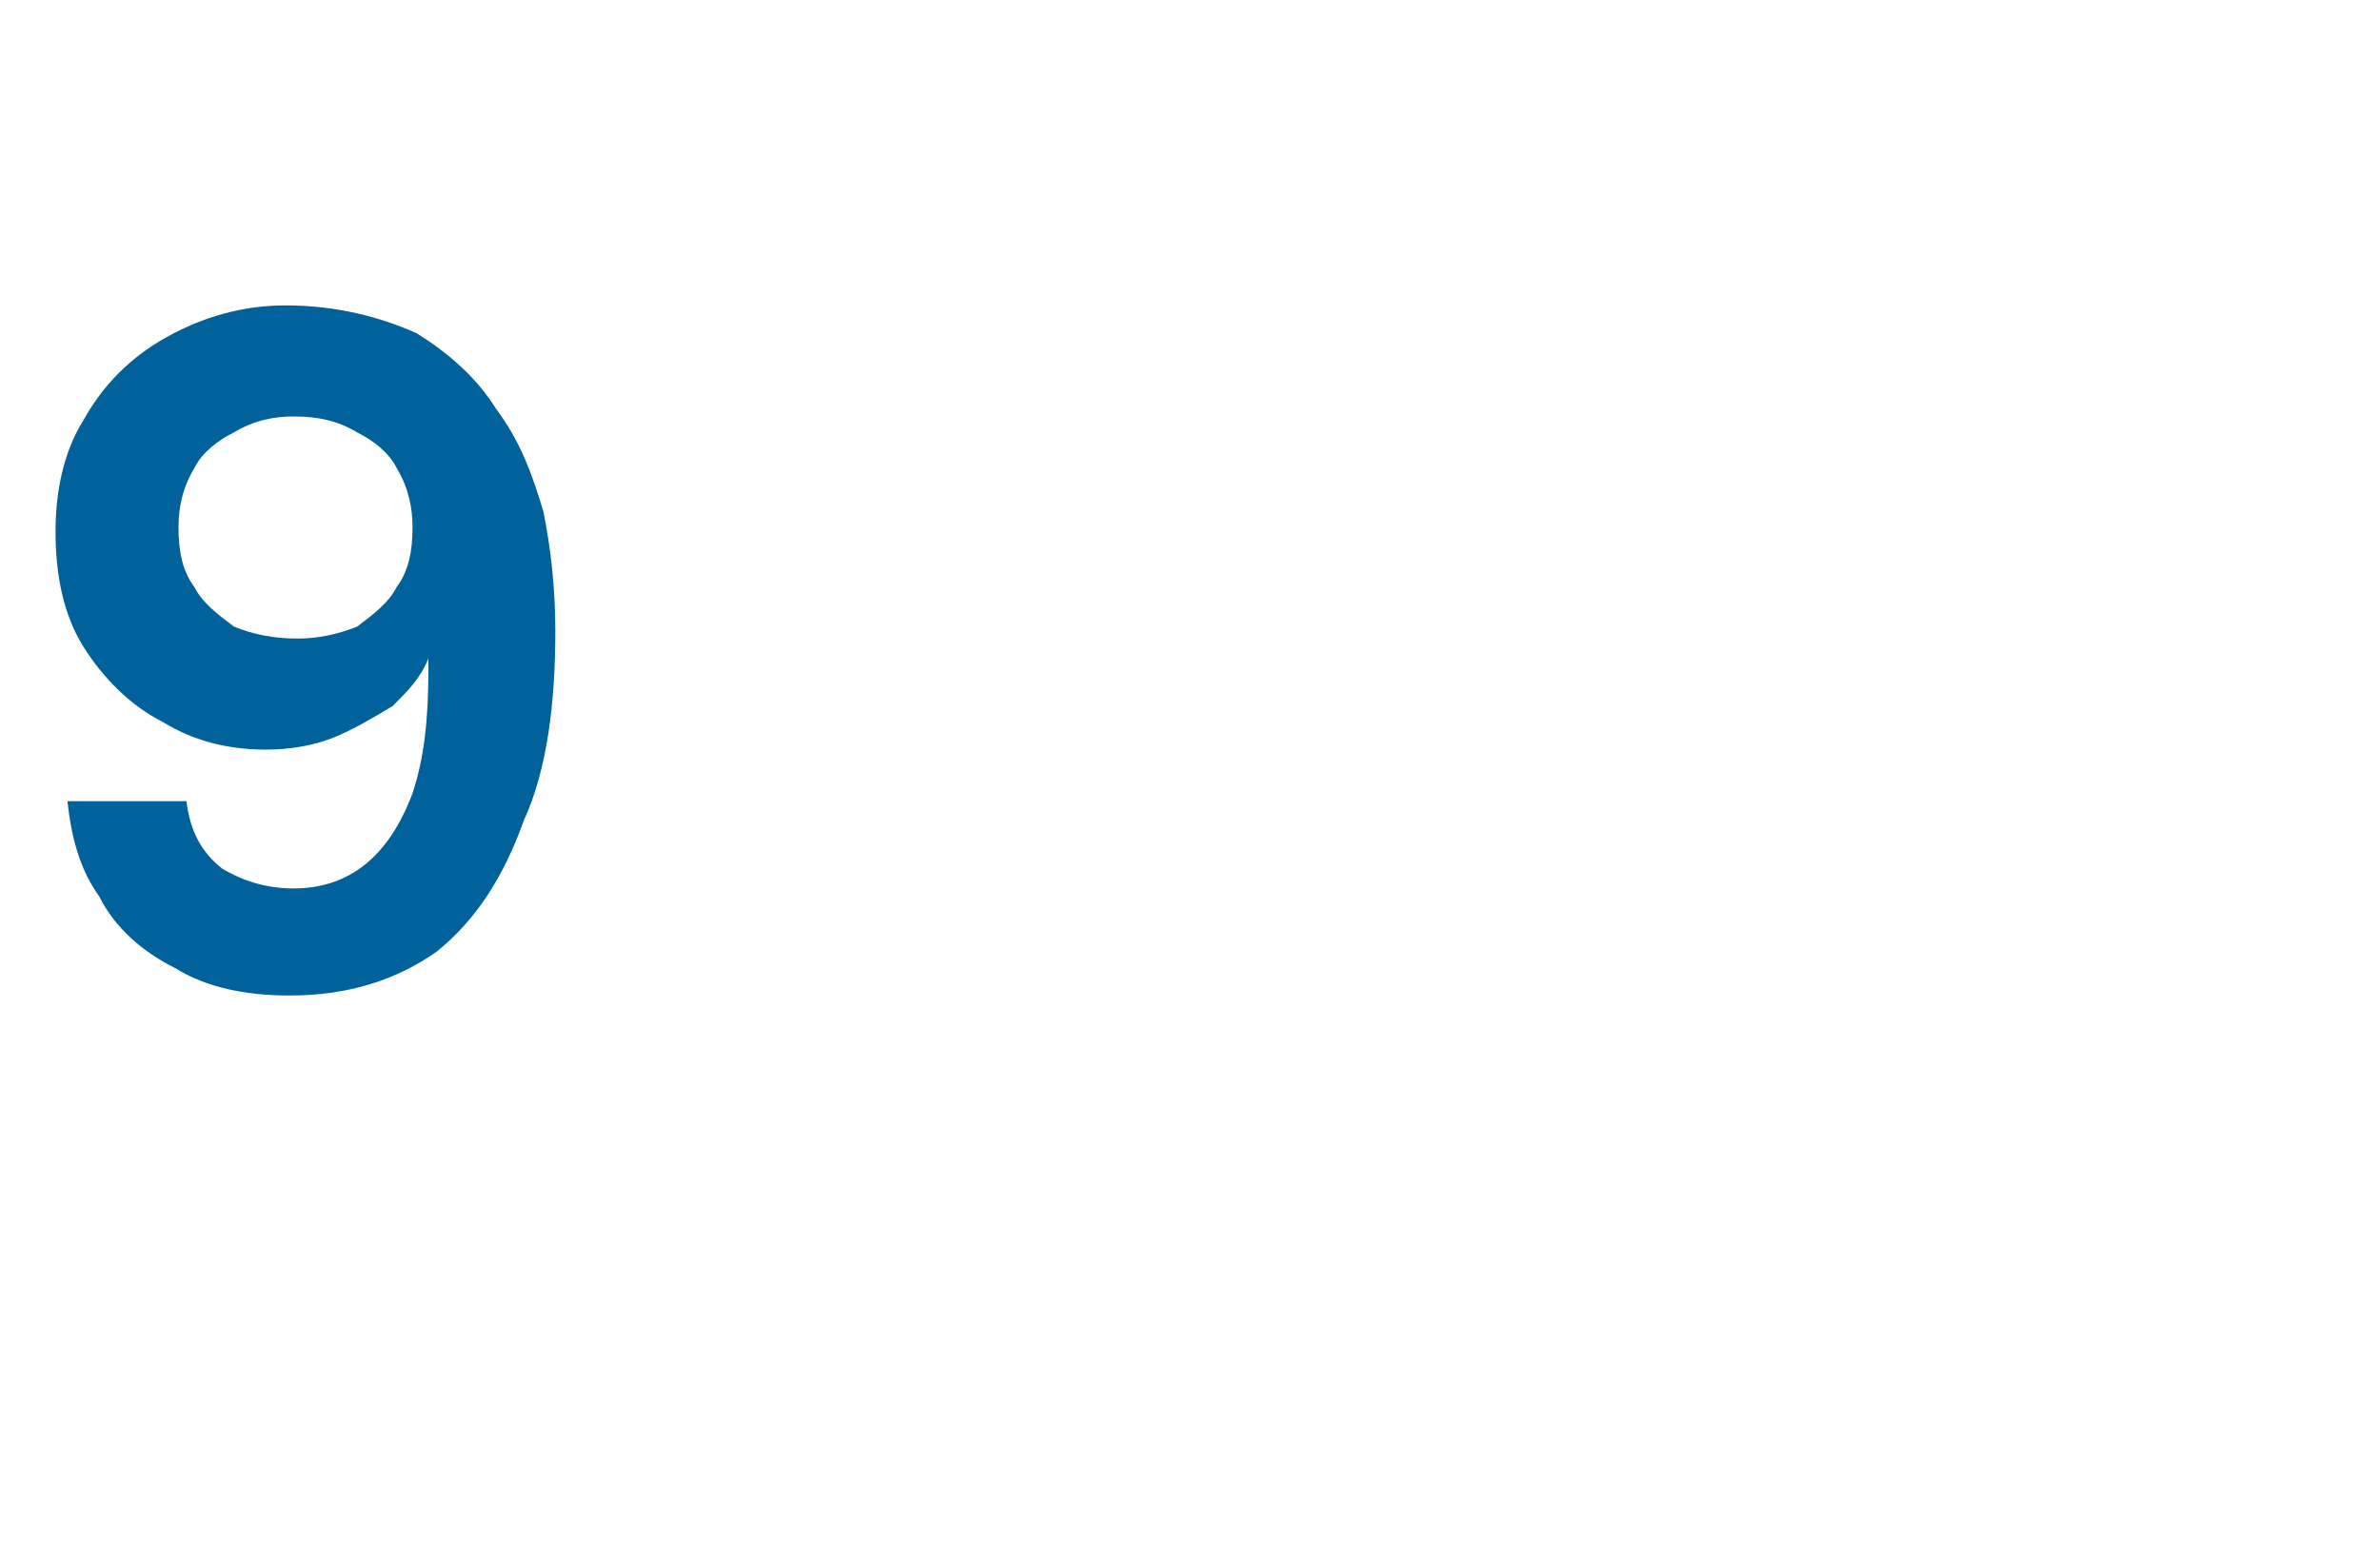 <?xml version="1.0" standalone="no"?><!DOCTYPE svg PUBLIC "-//W3C//DTD SVG 1.1//EN" "http://www.w3.org/Graphics/SVG/1.1/DTD/svg11.dtd"><svg xmlns="http://www.w3.org/2000/svg" version="1.1" width="60px" height="39.4px" viewBox="0 -4 60 39.4" style="top:-4px">  <desc>9</desc>  <defs/>  <g id="Polygon59878">    <path d="M 7.3 21.1 C 6.2 21.1 5.2 20.9 4.4 20.4 C 3.6 20 2.9 19.4 2.5 18.6 C 2 17.9 1.8 17.1 1.7 16.2 C 1.7 16.2 4.7 16.2 4.7 16.2 C 4.8 17 5.1 17.5 5.6 17.9 C 6.1 18.2 6.7 18.4 7.4 18.4 C 8.1 18.4 8.7 18.2 9.2 17.8 C 9.7 17.4 10.1 16.8 10.4 16 C 10.7 15.1 10.8 14.1 10.8 12.9 C 10.8 12.9 10.8 12.8 10.8 12.8 C 10.8 12.7 10.8 12.7 10.8 12.6 C 10.6 13.1 10.3 13.4 9.9 13.8 C 9.4 14.1 8.9 14.4 8.4 14.6 C 7.9 14.8 7.3 14.9 6.7 14.9 C 5.8 14.9 4.9 14.7 4.1 14.2 C 3.3 13.8 2.6 13.1 2.1 12.3 C 1.6 11.5 1.4 10.5 1.4 9.4 C 1.4 8.4 1.6 7.4 2.1 6.6 C 2.6 5.7 3.3 5 4.2 4.5 C 5.1 4 6.1 3.7 7.2 3.7 C 8.5 3.7 9.6 4 10.5 4.4 C 11.3 4.9 12 5.5 12.5 6.3 C 13.1 7.1 13.4 7.9 13.7 8.9 C 13.9 9.9 14 10.9 14 11.9 C 14 13.7 13.8 15.4 13.2 16.7 C 12.7 18.1 12 19.2 11 20 C 10 20.7 8.8 21.1 7.3 21.1 Z M 7.5 12.1 C 8 12.1 8.5 12 9 11.8 C 9.4 11.5 9.8 11.2 10 10.8 C 10.3 10.4 10.4 9.9 10.4 9.3 C 10.4 8.8 10.3 8.3 10 7.8 C 9.8 7.4 9.4 7.1 9 6.9 C 8.5 6.6 8 6.5 7.4 6.5 C 6.9 6.5 6.4 6.6 5.9 6.9 C 5.5 7.1 5.1 7.4 4.9 7.8 C 4.6 8.3 4.5 8.8 4.5 9.3 C 4.5 9.9 4.6 10.4 4.9 10.8 C 5.1 11.2 5.5 11.5 5.9 11.8 C 6.4 12 6.9 12.1 7.5 12.1 Z " stroke="none" fill="#00619b"/>  </g></svg>